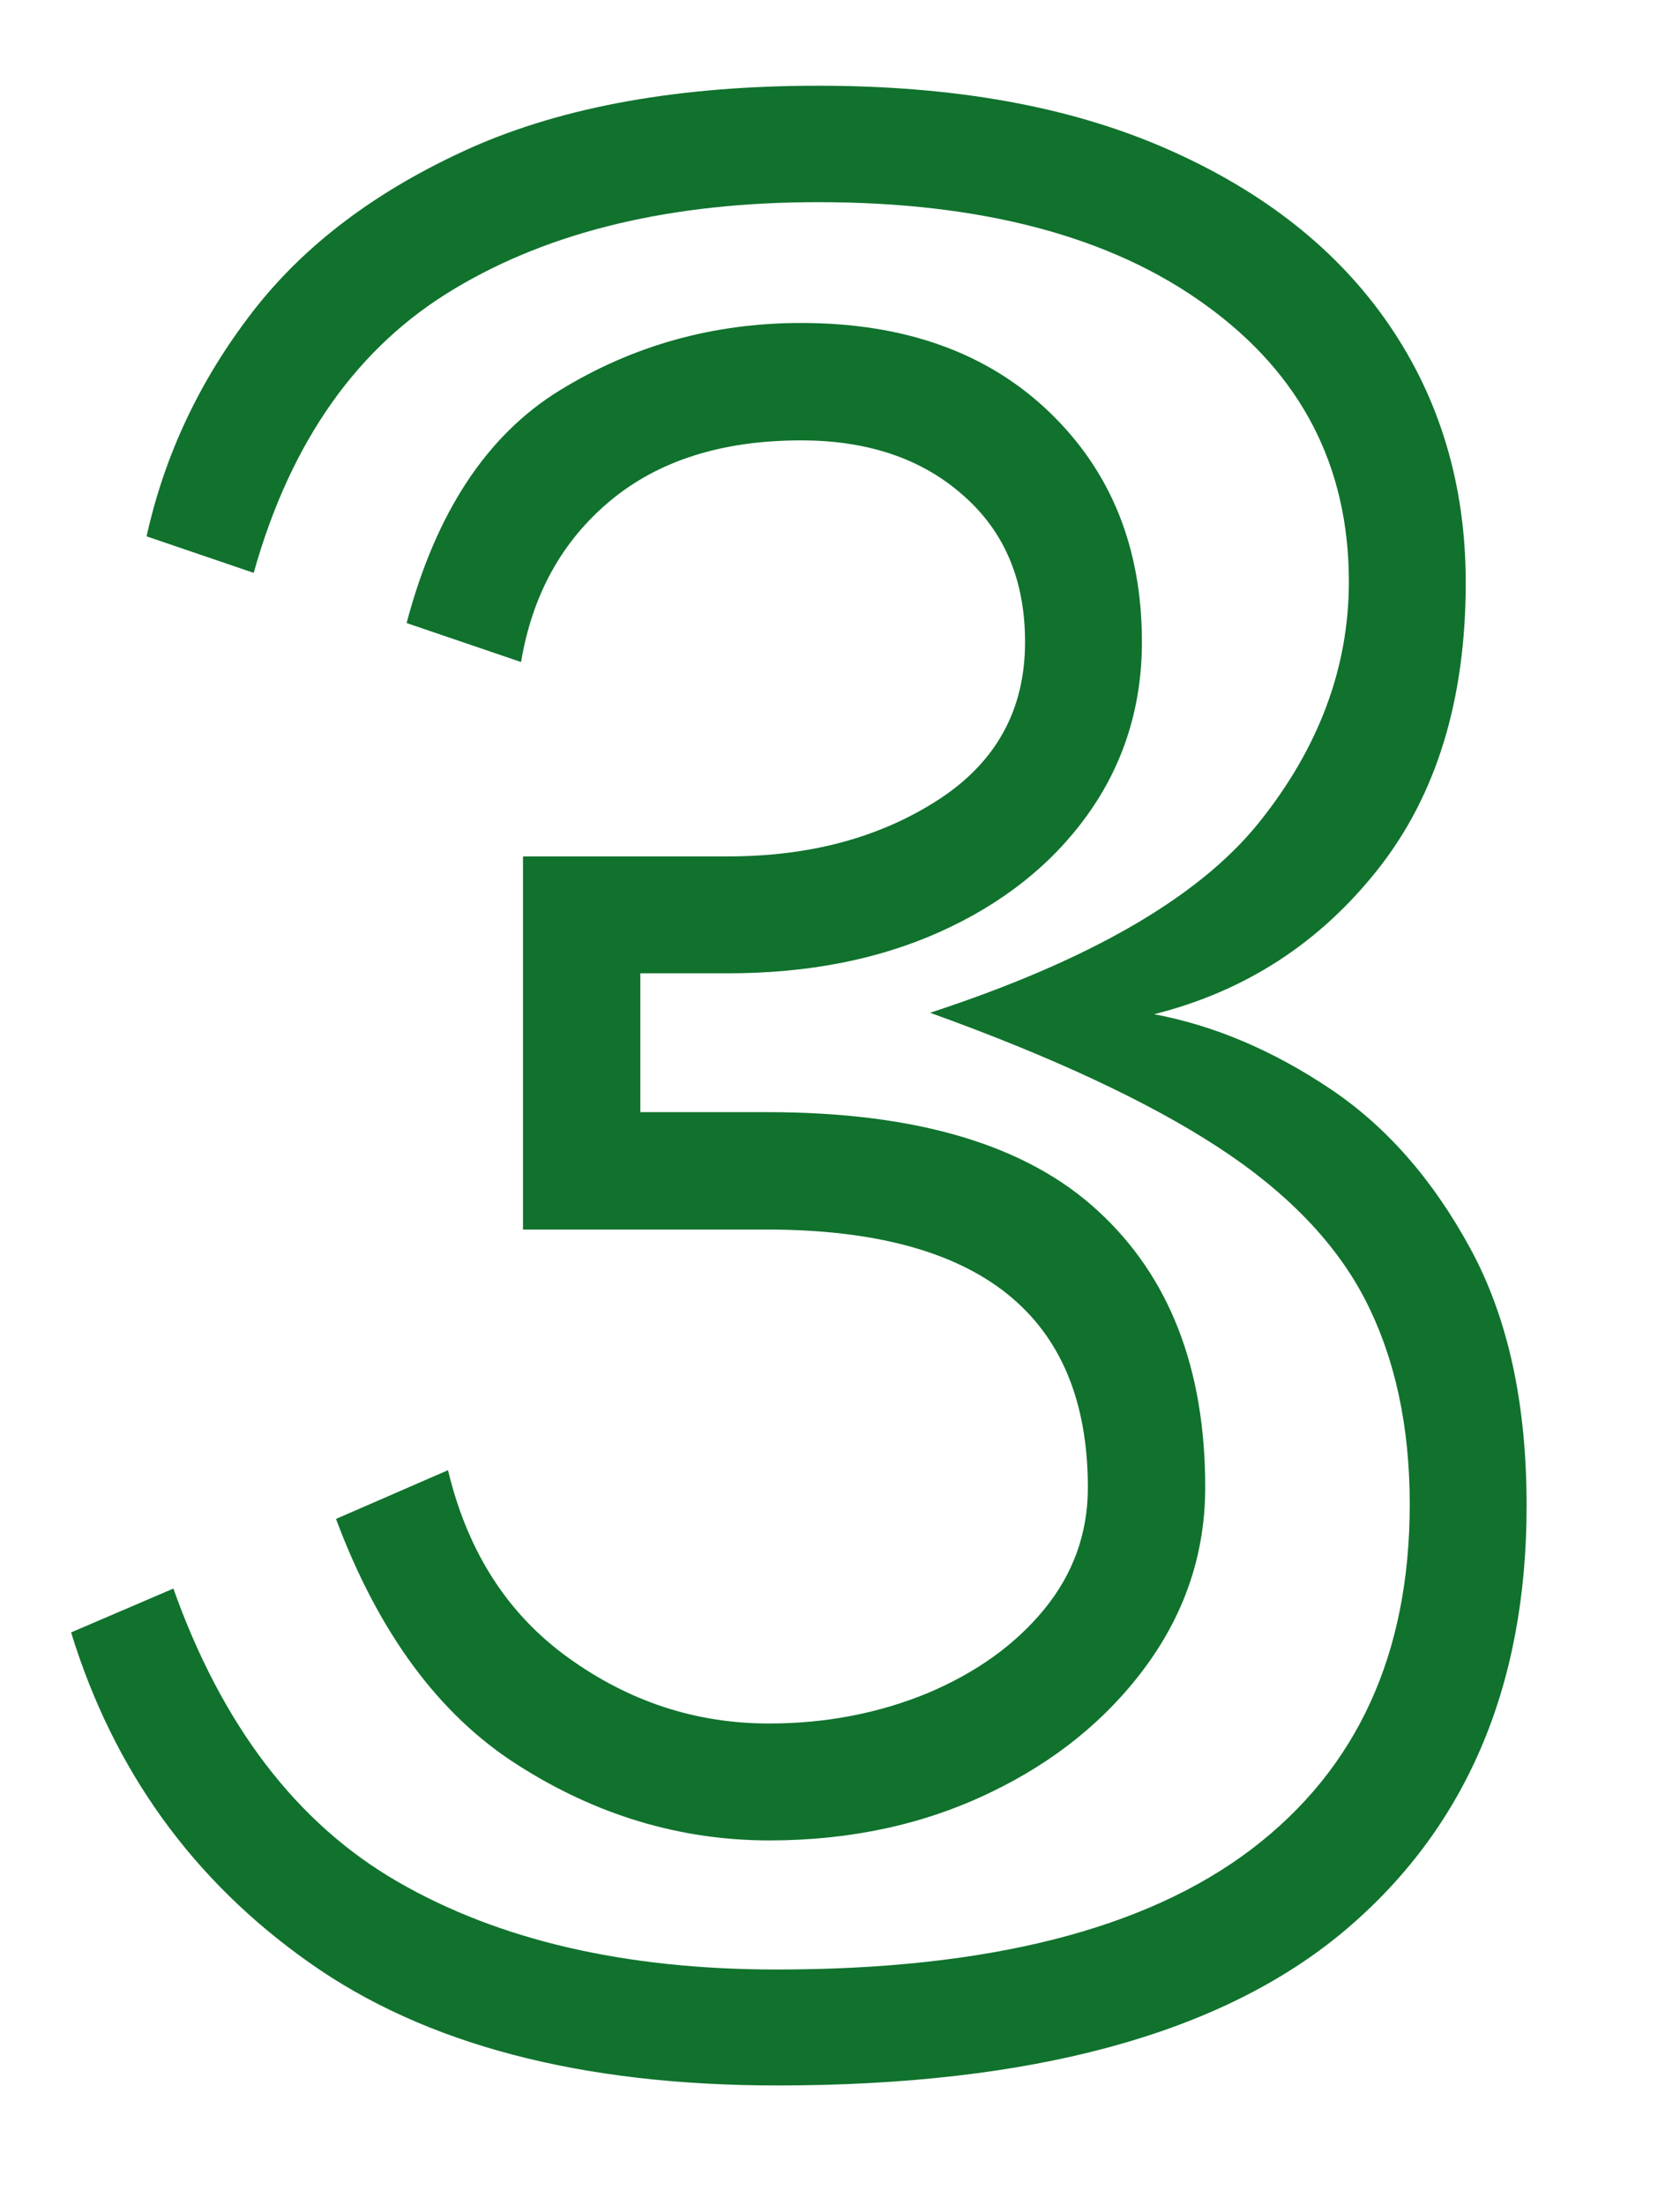 <?xml version="1.0" encoding="UTF-8"?><svg id="_レイヤー_1" xmlns="http://www.w3.org/2000/svg" width="34.5" height="45.27" viewBox="0 0 34.5 45.27"><defs><style>.cls-1{fill:#10722d;}</style></defs><path class="cls-1" d="M3.55,32.58c1,2.83,2.54,4.85,4.62,6.05,2.08,1.2,4.67,1.8,7.78,1.8,4.33,0,7.58-.82,9.75-2.47,2.17-1.65,3.25-4.01,3.25-7.08,0-1.6-.3-2.99-.9-4.17-.6-1.18-1.62-2.24-3.05-3.17-1.43-.93-3.4-1.85-5.9-2.75,3.27-1.07,5.52-2.37,6.75-3.9,1.23-1.53,1.85-3.18,1.85-4.95,0-2.37-.98-4.26-2.93-5.67-1.95-1.42-4.61-2.12-7.97-2.12-3,0-5.49.59-7.47,1.78-1.98,1.18-3.36,3.12-4.12,5.83l-2.2-.75c.37-1.67,1.09-3.2,2.17-4.6,1.08-1.4,2.58-2.52,4.5-3.38,1.92-.85,4.29-1.27,7.12-1.27s5.19.43,7.17,1.3c1.98.87,3.5,2.07,4.55,3.6,1.05,1.53,1.58,3.3,1.58,5.3,0,2.4-.6,4.36-1.8,5.88-1.2,1.52-2.73,2.51-4.6,2.98,1.23.23,2.43.74,3.6,1.52,1.17.78,2.13,1.88,2.9,3.3.77,1.42,1.15,3.17,1.15,5.27,0,3.73-1.26,6.65-3.77,8.75-2.52,2.1-6.39,3.15-11.62,3.15-4.03,0-7.24-.84-9.62-2.53-2.38-1.68-4.01-3.94-4.88-6.77l2.1-.9ZM10.75,17.58h4.2c1.67,0,3.1-.38,4.3-1.15,1.2-.77,1.8-1.85,1.8-3.25,0-1.27-.42-2.27-1.28-3.02-.85-.75-1.96-1.12-3.32-1.12-1.63,0-2.94.42-3.93,1.25s-1.59,1.93-1.82,3.3l-2.35-.8c.6-2.27,1.65-3.86,3.15-4.78,1.5-.92,3.15-1.38,4.95-1.38,2.13,0,3.83.61,5.1,1.83,1.27,1.22,1.9,2.79,1.9,4.72,0,1.33-.38,2.52-1.12,3.55s-1.76,1.83-3.03,2.4c-1.27.57-2.72.85-4.35.85h-1.8v2.85h2.6c3.07,0,5.33.67,6.8,2.03,1.47,1.35,2.2,3.24,2.2,5.67,0,1.33-.4,2.55-1.2,3.65-.8,1.1-1.88,1.98-3.22,2.62-1.35.65-2.86.98-4.53.98-1.83,0-3.56-.52-5.17-1.55-1.62-1.03-2.86-2.72-3.73-5.05l2.3-1c.4,1.67,1.22,2.95,2.47,3.85,1.25.9,2.62,1.35,4.12,1.35,1.17,0,2.25-.21,3.25-.62,1-.42,1.8-.99,2.4-1.72.6-.73.9-1.57.9-2.5,0-3.53-2.2-5.3-6.6-5.3h-5v-7.65Z"/></svg>